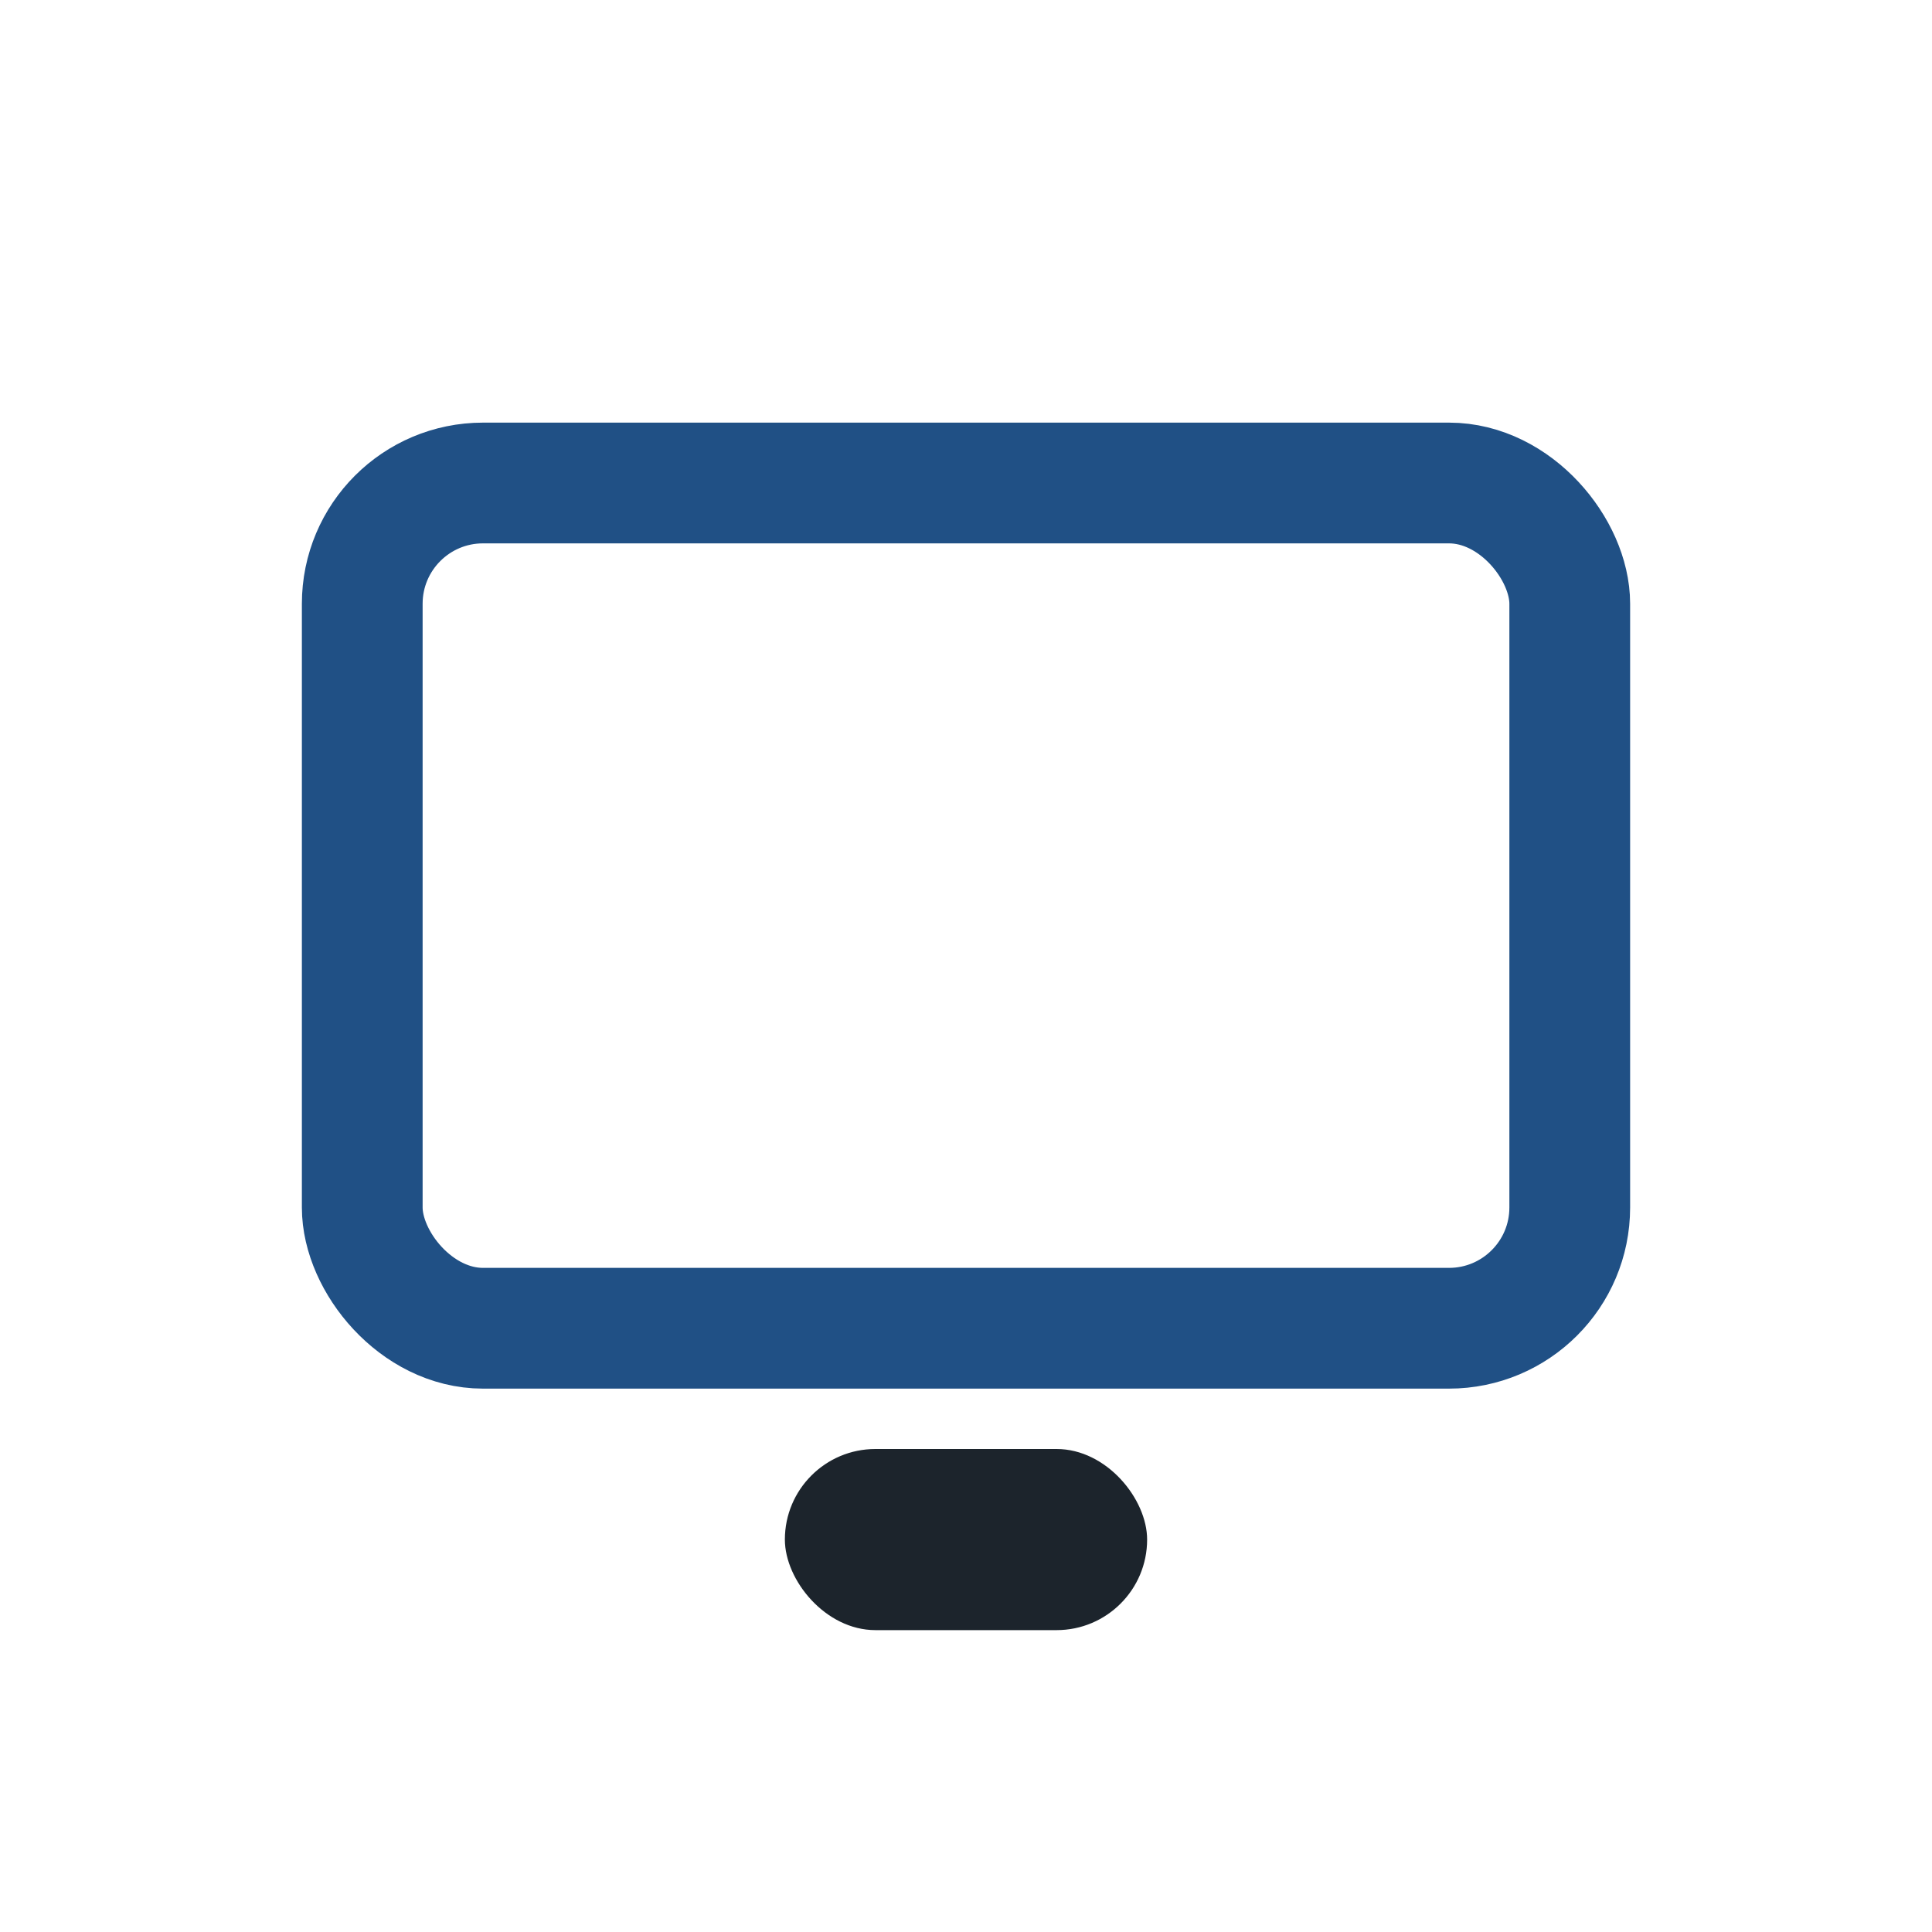 <?xml version="1.0" encoding="UTF-8"?>
<svg xmlns="http://www.w3.org/2000/svg" width="32" height="32" viewBox="0 0 32 32"><rect x="6" y="8" width="20" height="14" rx="2" fill="none" stroke="#205085" stroke-width="2"/><rect x="13" y="24" width="6" height="3" rx="1.5" fill="#1C242C"/></svg>